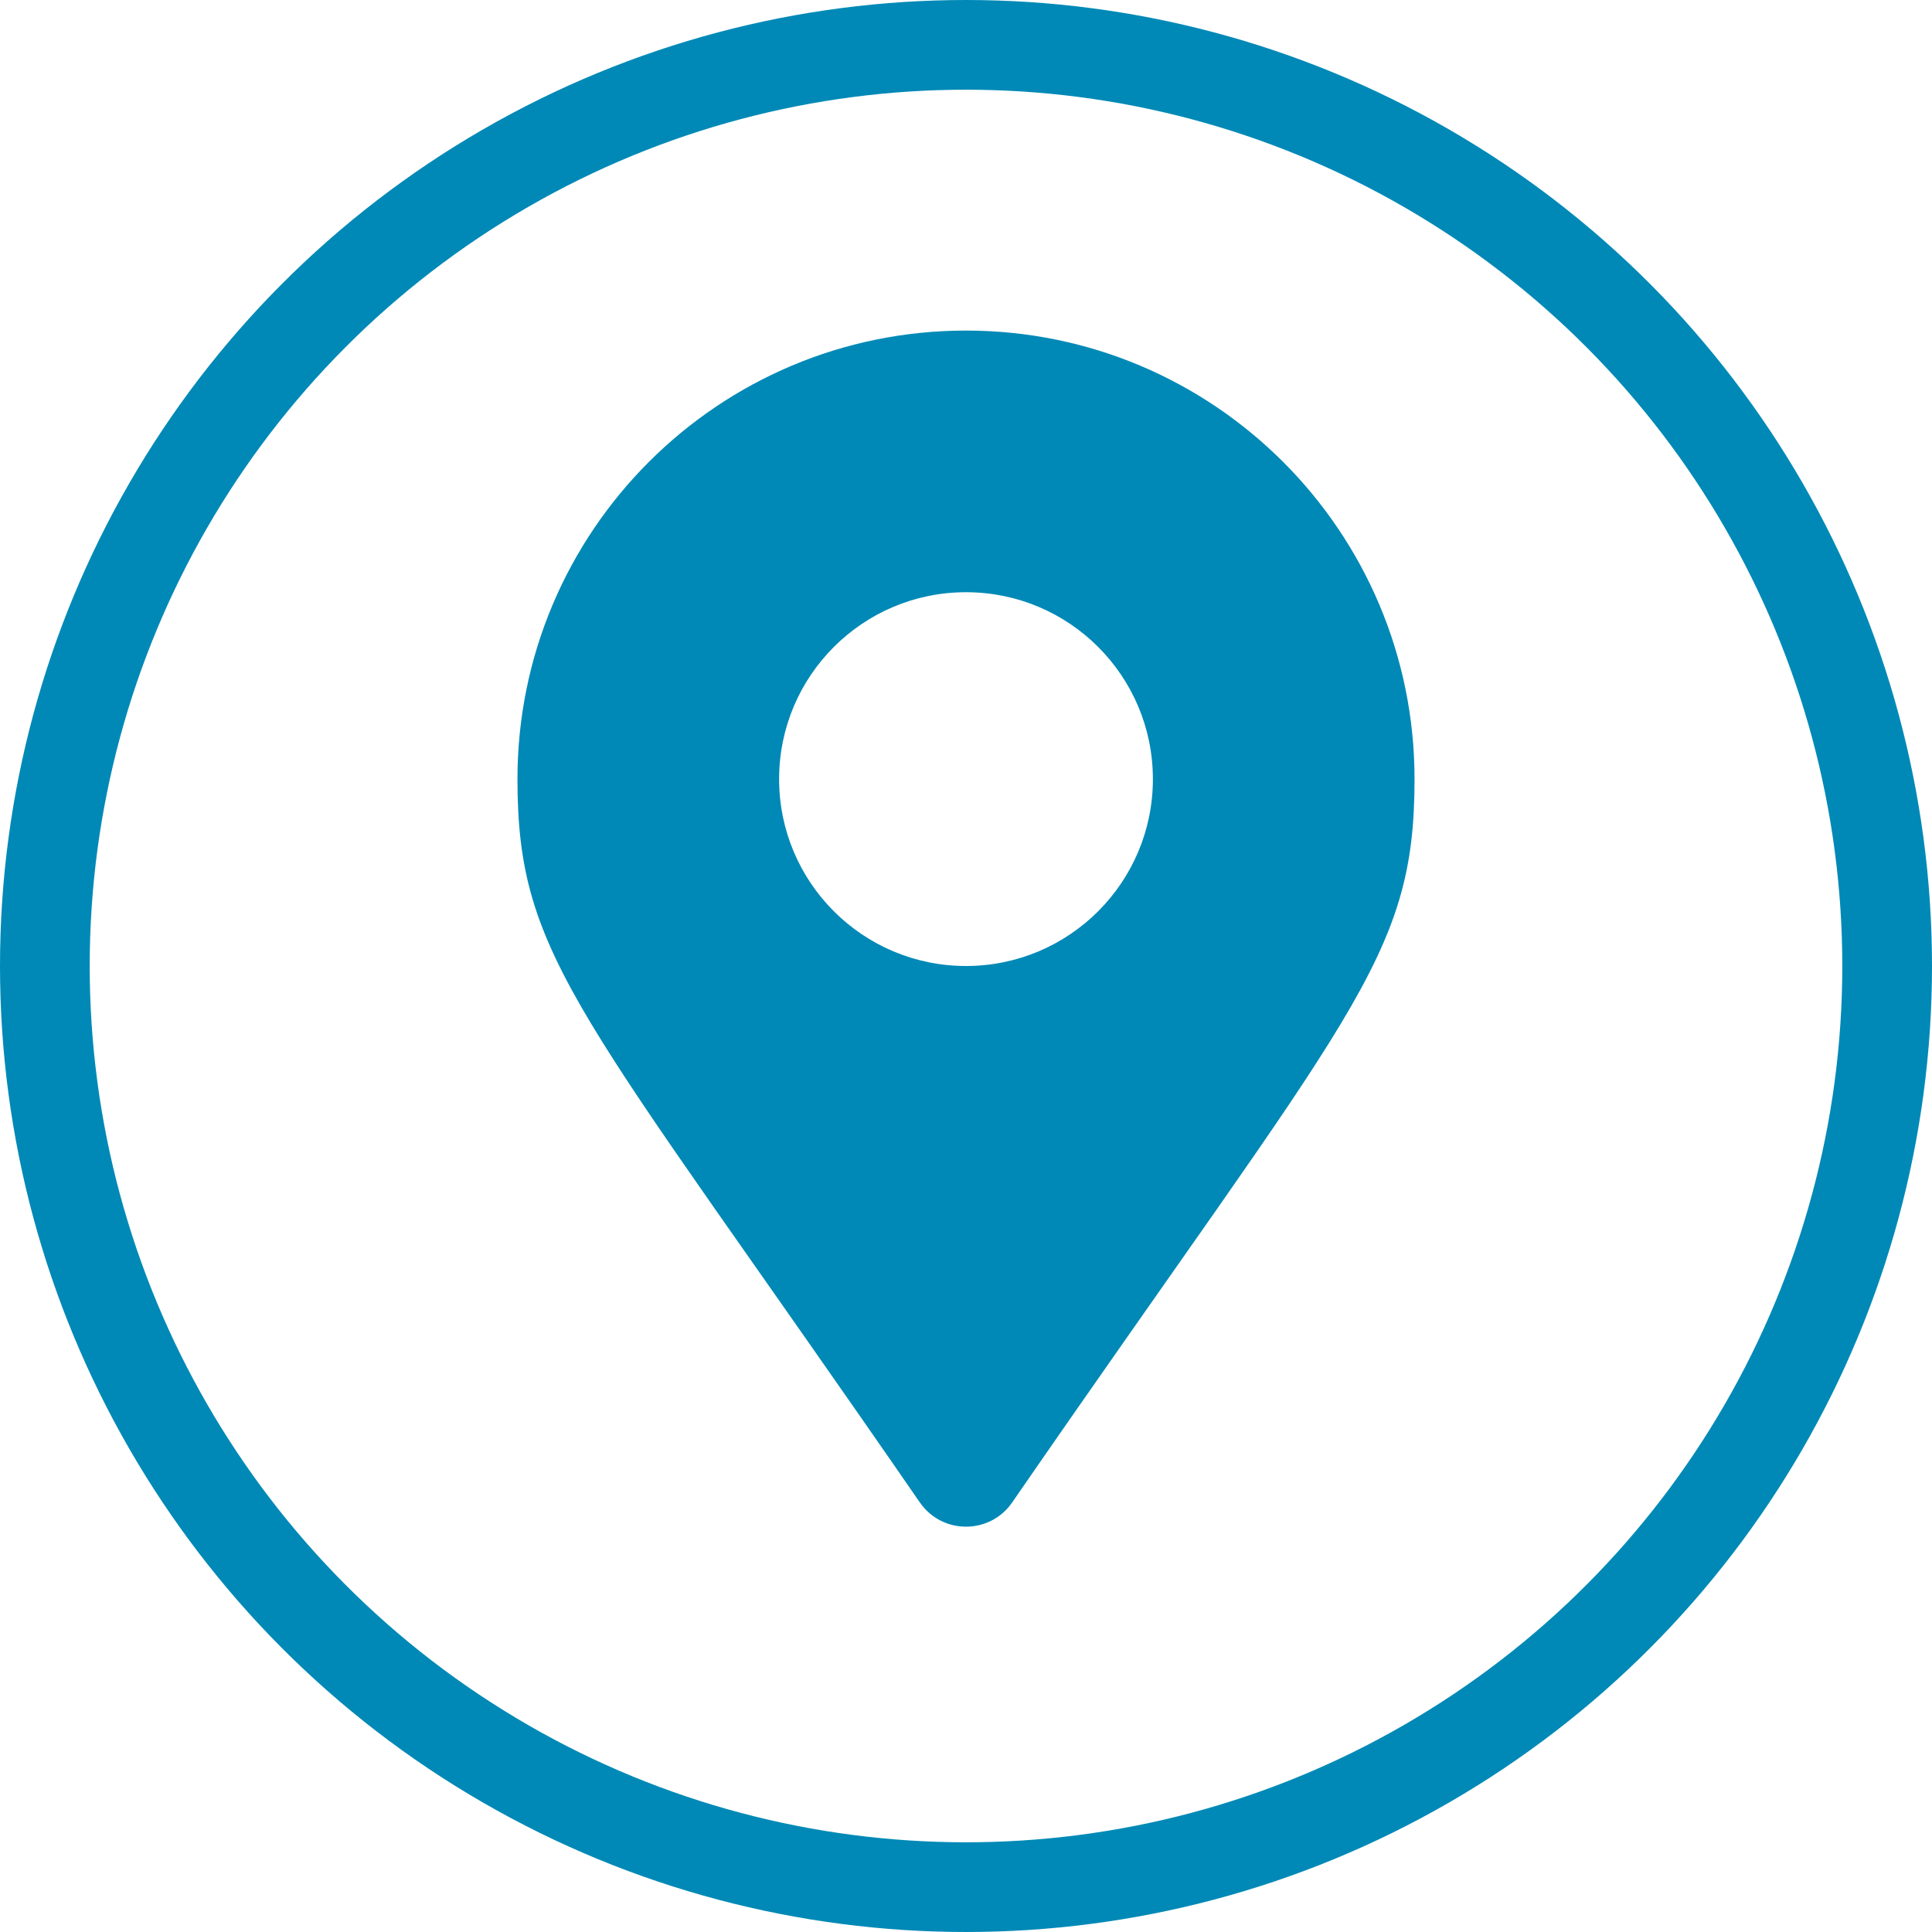 <?xml version="1.0" encoding="UTF-8" standalone="no"?>
<svg
   xmlns:dc="http://purl.org/dc/elements/1.1/"
   xmlns:cc="http://creativecommons.org/ns#"
   xmlns:rdf="http://www.w3.org/1999/02/22-rdf-syntax-ns#"
   xmlns:svg="http://www.w3.org/2000/svg"
   xmlns="http://www.w3.org/2000/svg"
   xmlns:sodipodi="http://sodipodi.sourceforge.net/DTD/sodipodi-0.dtd"
   xmlns:inkscape="http://www.inkscape.org/namespaces/inkscape"
   sodipodi:docname="map-point.svg"
   inkscape:version="1.0 (4035a4fb49, 2020-05-01)"
   id="svg8"
   version="1.1"
   viewBox="0 0 64.61 64.61"
   height="64.61mm"
   width="64.61mm">
  <defs
     id="defs2" />
  <sodipodi:namedview
     inkscape:snap-object-midpoints="true"
     inkscape:snap-center="true"
     inkscape:window-maximized="1"
     inkscape:window-y="-9"
     inkscape:window-x="-9"
     inkscape:window-height="1001"
     inkscape:window-width="1920"
     showgrid="false"
     inkscape:document-rotation="0"
     inkscape:current-layer="layer1"
     inkscape:document-units="mm"
     inkscape:cy="151.04293"
     inkscape:cx="-58.685224"
     inkscape:zoom="1.979899"
     inkscape:pageshadow="2"
     inkscape:pageopacity="0.0"
     borderopacity="1.0"
     bordercolor="#666666"
     pagecolor="#ffffff"
     id="base" />
  <g
     transform="translate(-71.582,-46.352)"
     id="layer1"
     inkscape:groupmode="layer"
     inkscape:label="Layer 1">
    <circle
       r="30.805"
       cy="78.657"
       cx="103.887"
       id="path849"
       style="fill:none;fill-rule:evenodd;stroke:#0089b6;stroke-width:3;stroke-linecap:round;stroke-linejoin:round;stroke-miterlimit:4;stroke-dasharray:none;stroke-opacity:1" />
    <path
       style="stroke-width:0.078"
       fill="#0089b6"
       d="M 102.345,96.6 C 90.994,80.144 88.887,78.455 88.887,72.407 c 0,-8.284 6.716,-15 15,-15 8.284,0 15,6.716 15,15 0,6.048 -2.107,7.737 -13.458,24.193 -0.745,1.076 -2.338,1.076 -3.083,0 z m 1.542,-17.943 c 3.452,0 6.25,-2.798 6.25,-6.25 0,-3.452 -2.798,-6.25 -6.25,-6.25 -3.452,0 -6.25,2.798 -6.25,6.25 0,3.452 2.798,6.25 6.25,6.25 z"
       id="path1410" />
  </g>
</svg>
